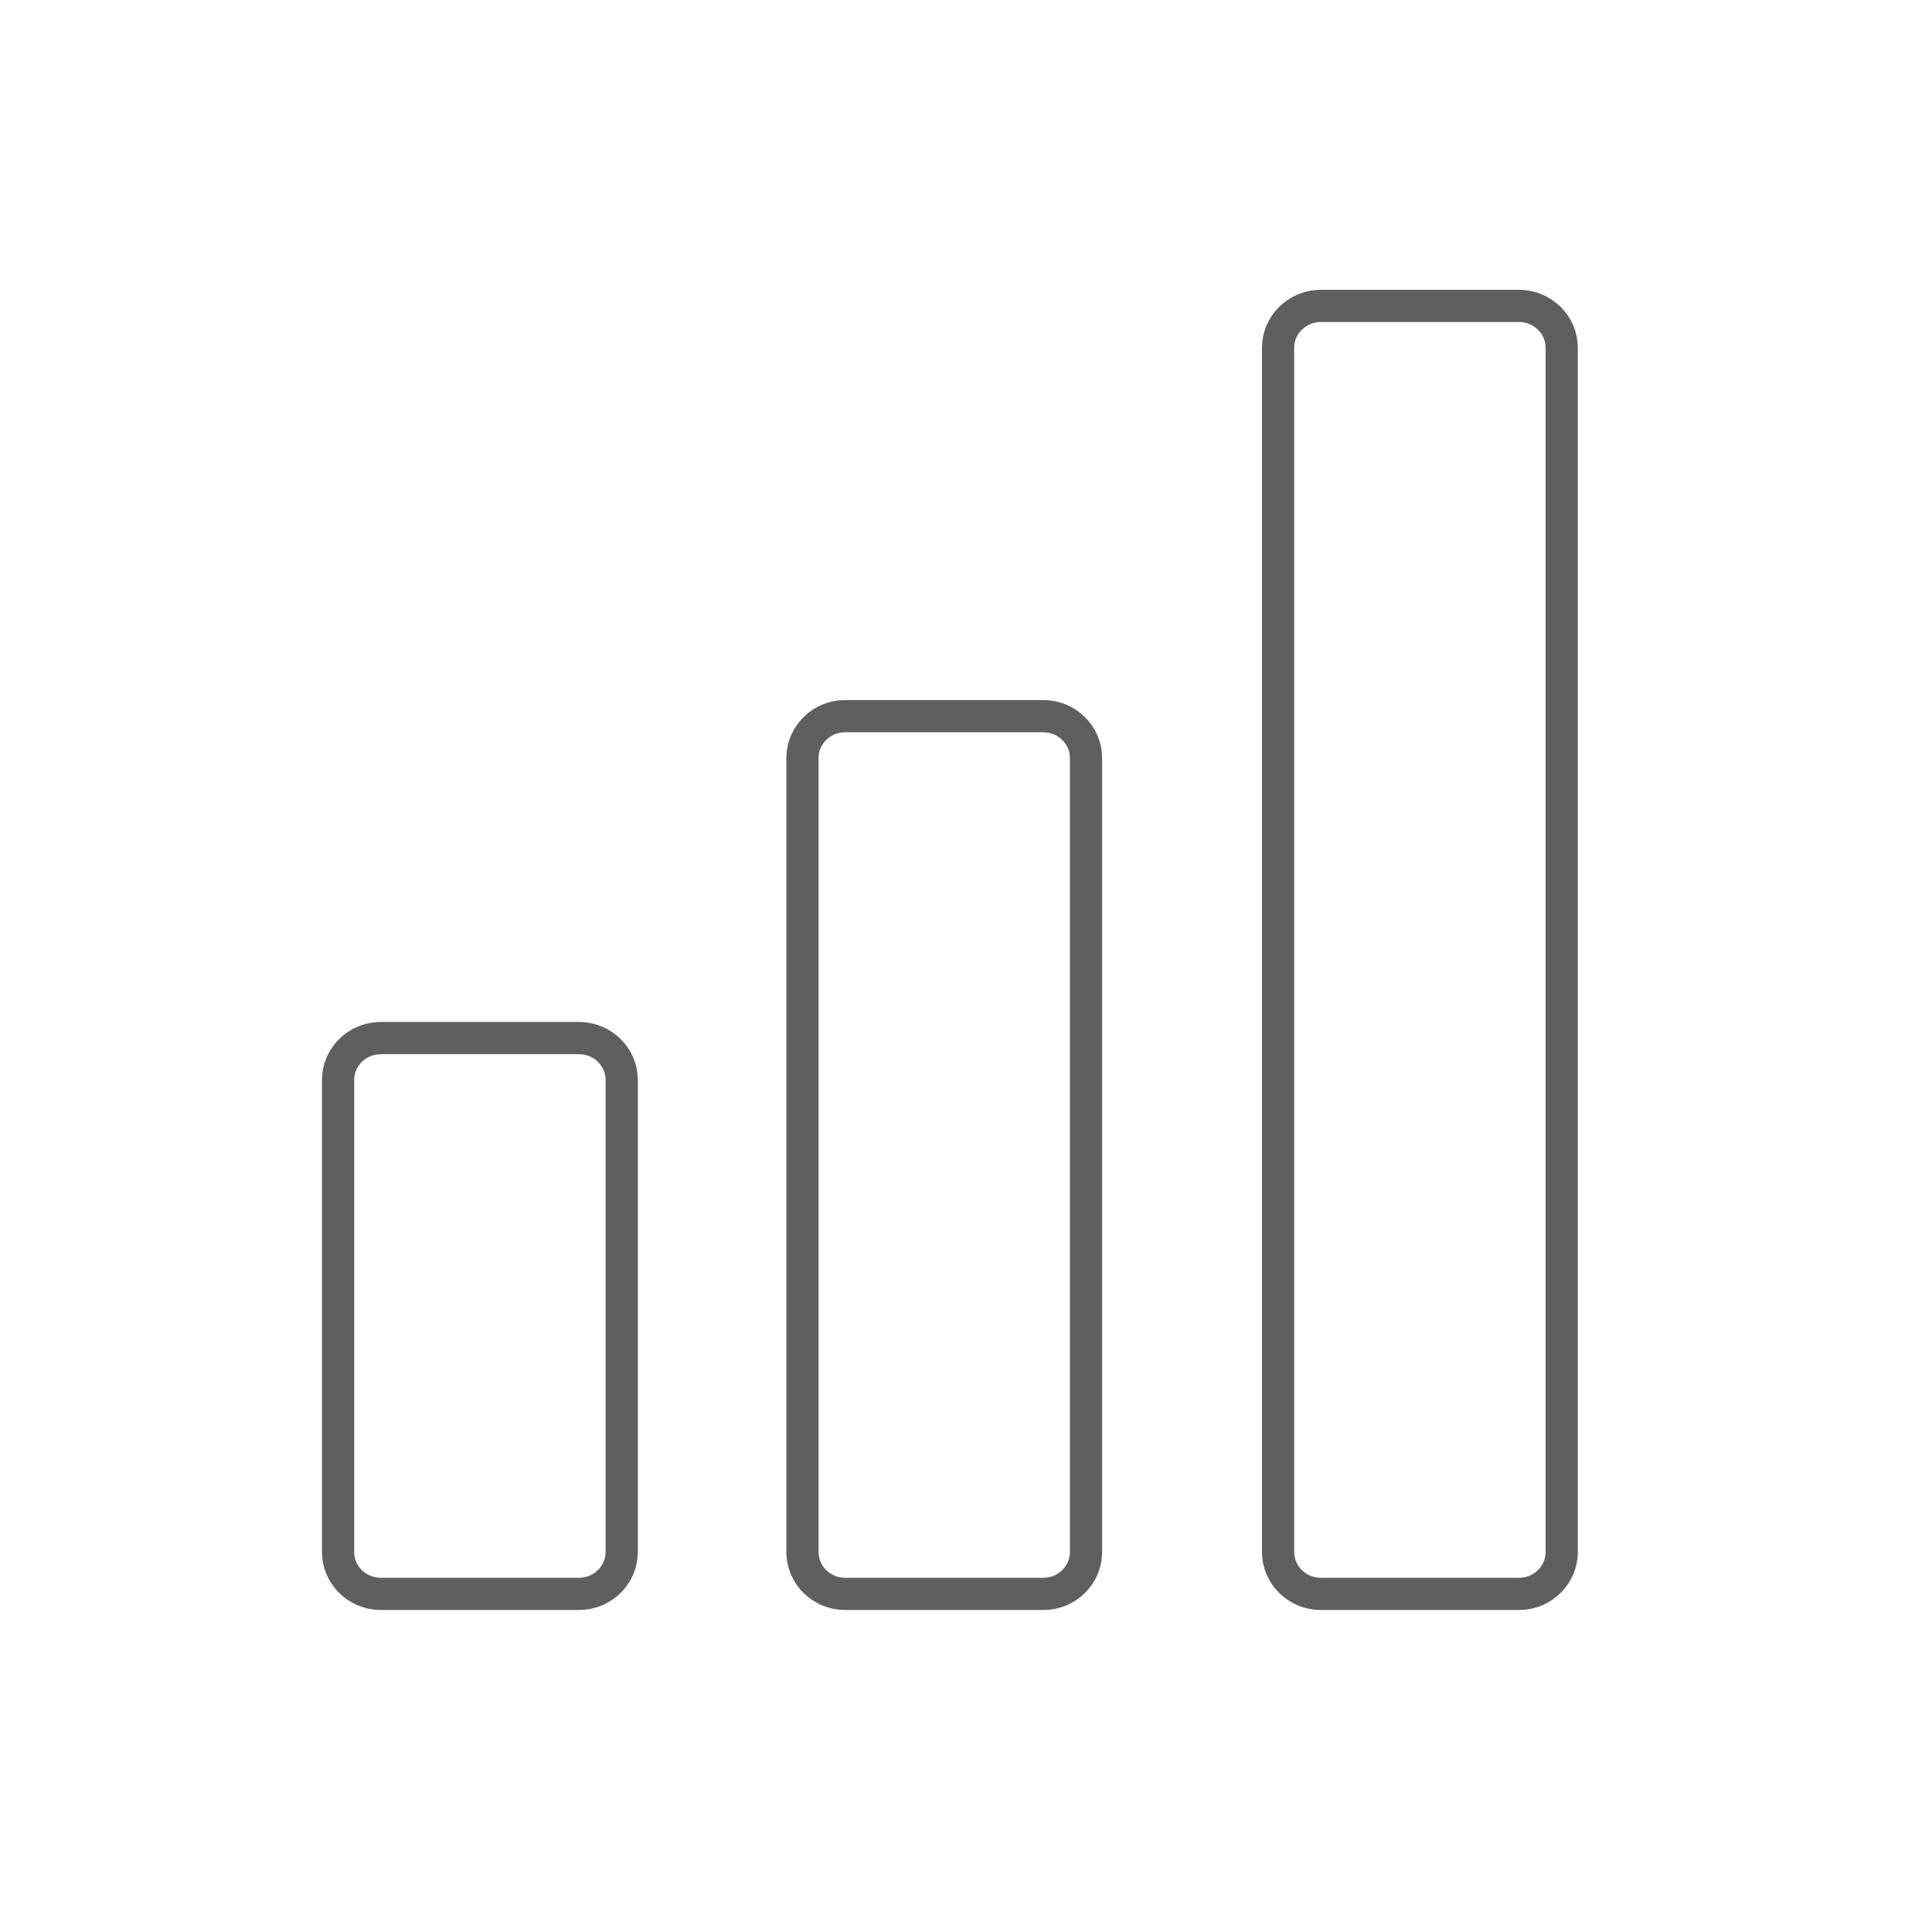 <svg width="60" height="60" viewBox="0 0 60 60" fill="none" xmlns="http://www.w3.org/2000/svg">
<path d="M11.826 32.238H17.98C18.718 32.238 19.308 32.829 19.308 33.534V48.204C19.308 48.909 18.718 49.5 17.98 49.5H11.826C11.088 49.5 10.5 48.909 10.5 48.204V33.534C10.5 32.829 11.089 32.238 11.826 32.238ZM26.247 22.241H32.401C33.139 22.241 33.727 22.832 33.727 23.537V48.204C33.727 48.909 33.139 49.5 32.401 49.5H26.247C25.51 49.5 24.921 48.91 24.921 48.204V23.537C24.921 22.832 25.509 22.241 26.247 22.241ZM41.02 9.5H47.174C47.911 9.5 48.5 10.091 48.5 10.796V48.204C48.5 48.909 47.911 49.5 47.174 49.5H41.02C40.282 49.5 39.693 48.909 39.692 48.204V10.796C39.693 10.091 40.282 9.5 41.02 9.5Z" stroke="#2A2A2A" stroke-opacity="0.75"/>
</svg>
